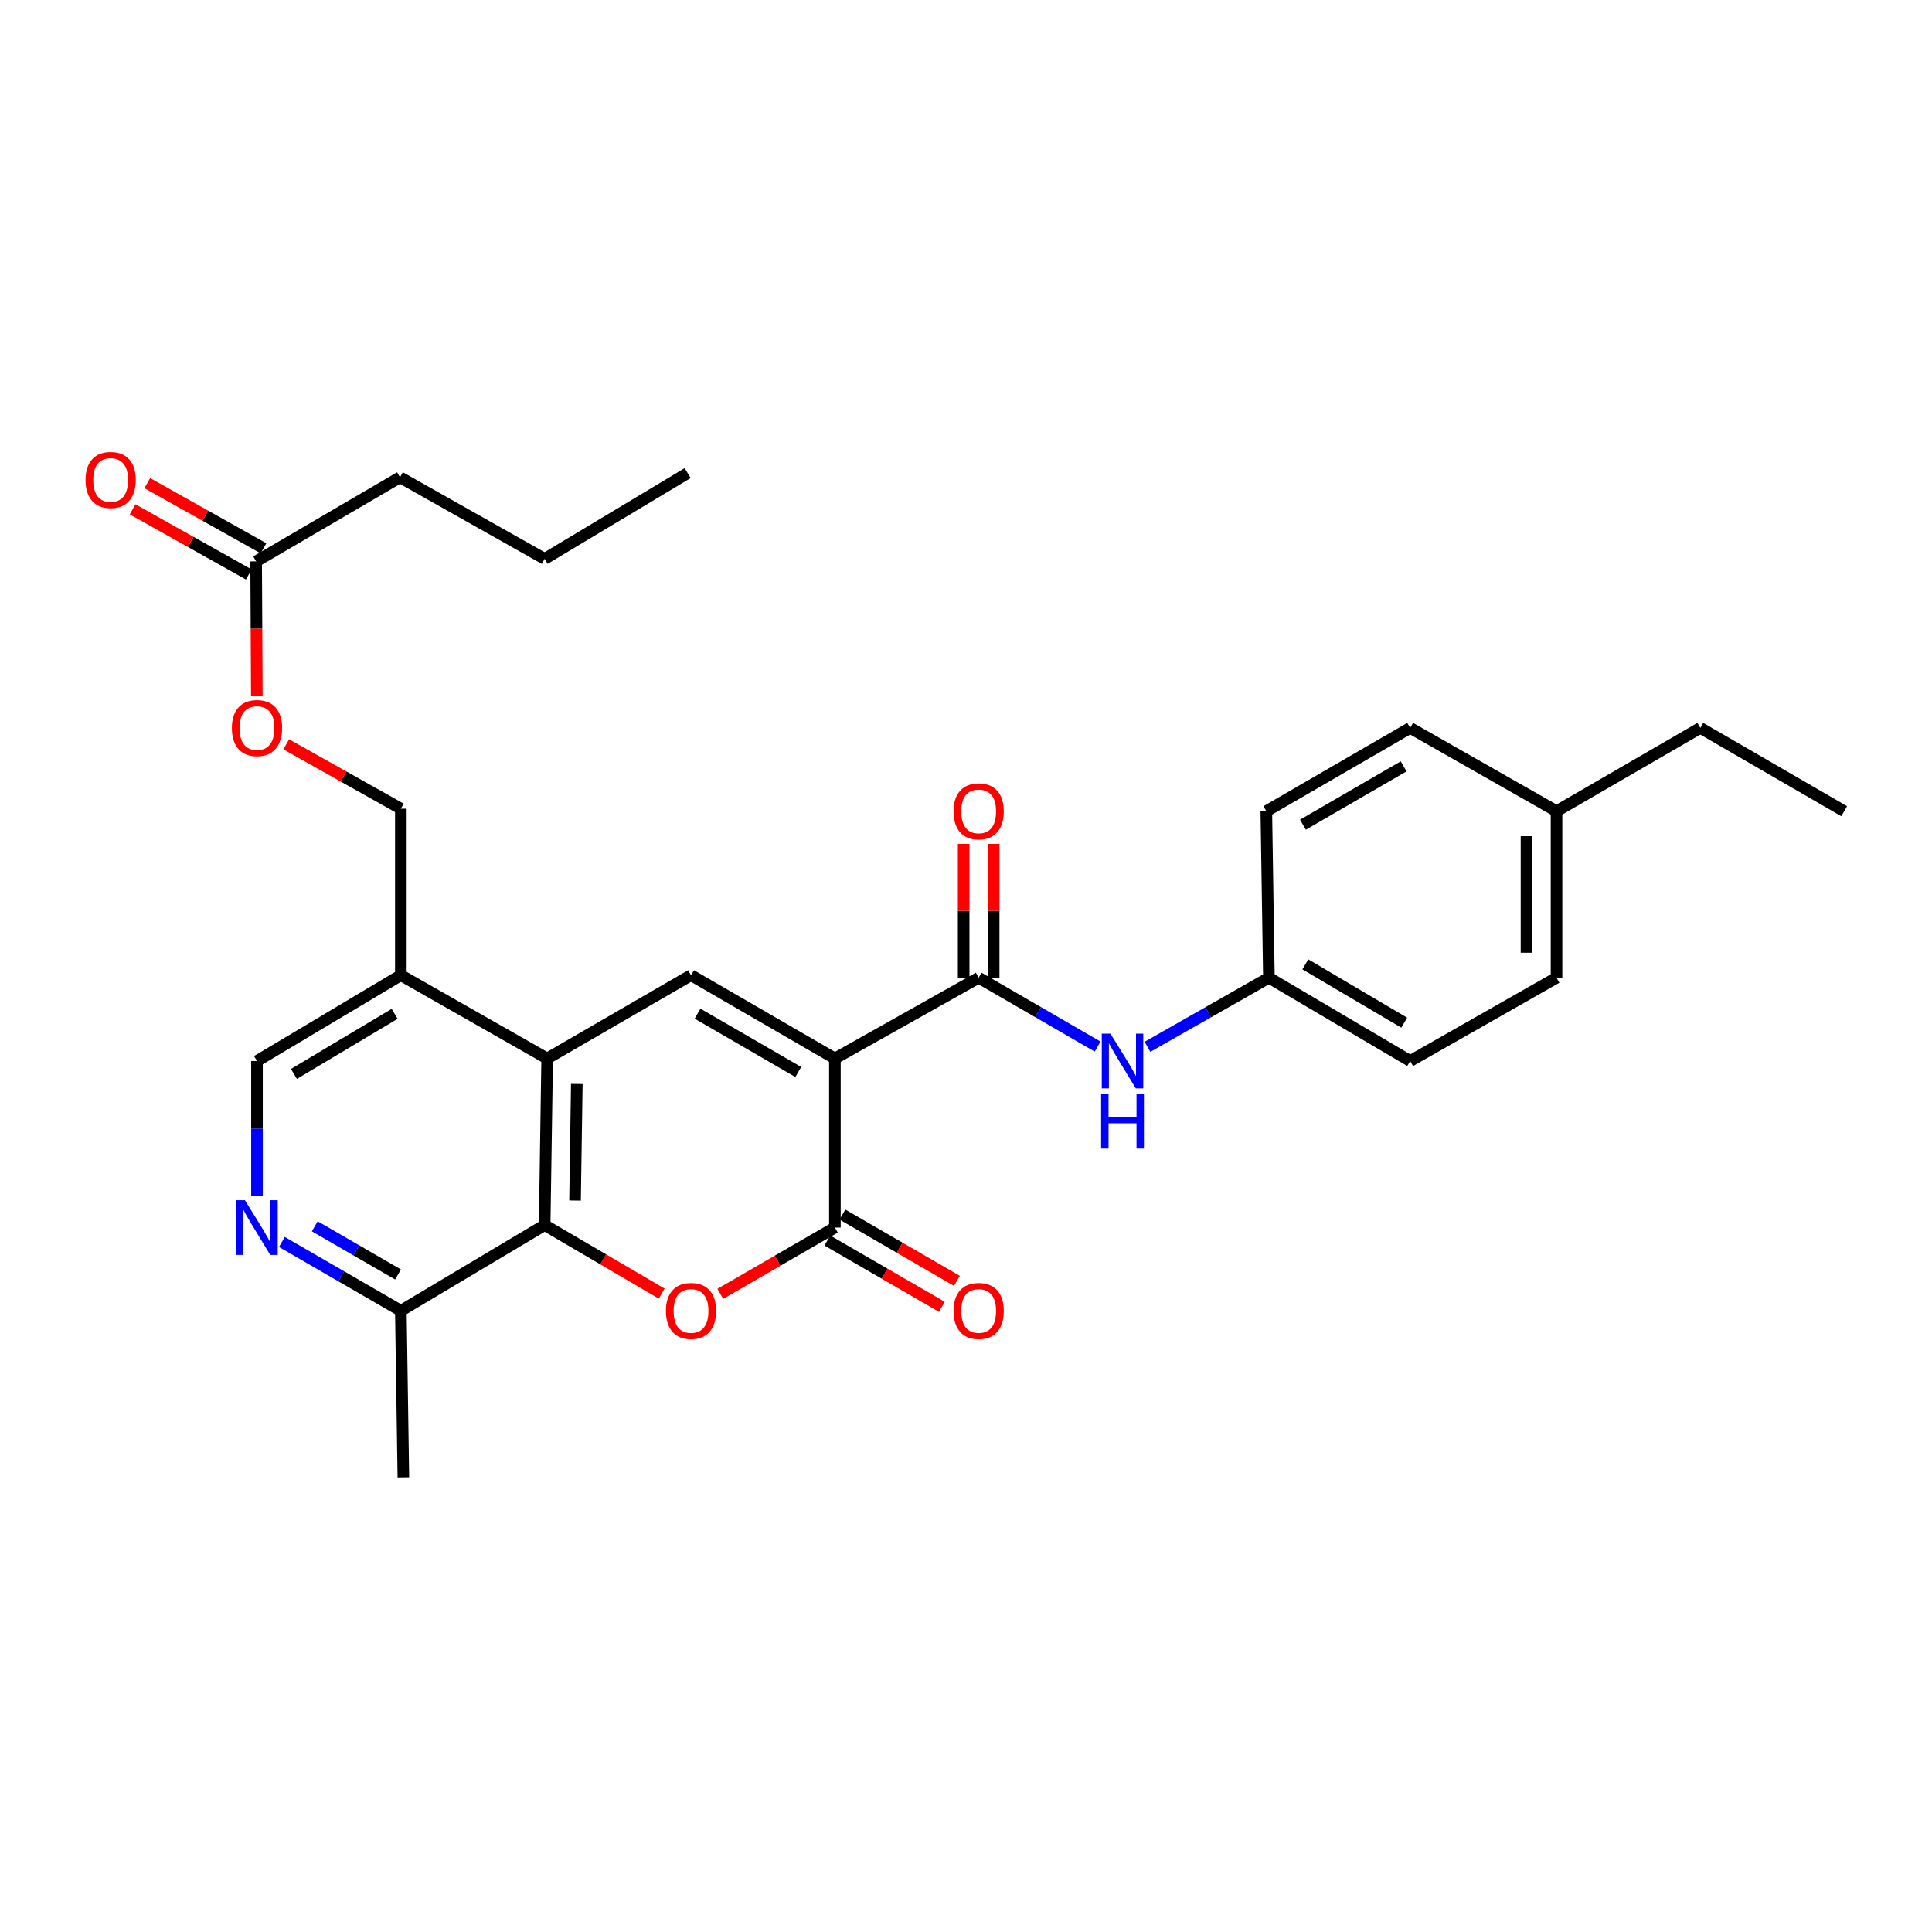 <?xml version='1.0' encoding='iso-8859-1'?>
<svg version='1.1' baseProfile='full'
              xmlns='http://www.w3.org/2000/svg'
                      xmlns:rdkit='http://www.rdkit.org/xml'
                      xmlns:xlink='http://www.w3.org/1999/xlink'
                  xml:space='preserve'
width='1000px' height='1000px' viewBox='0 0 1000 1000'>
<!-- END OF HEADER -->
<rect style='opacity:1.0;fill:#FFFFFF;stroke:none' width='1000' height='1000' x='0' y='0'> </rect>
<path class='bond-0' d='M 432.138,547.881 L 432.138,635.382' style='fill:none;fill-rule:evenodd;stroke:#000000;stroke-width:6px;stroke-linecap:butt;stroke-linejoin:miter;stroke-opacity:1' />
<path class='bond-2' d='M 432.138,547.881 L 357.677,504.756' style='fill:none;fill-rule:evenodd;stroke:#000000;stroke-width:6px;stroke-linecap:butt;stroke-linejoin:miter;stroke-opacity:1' />
<path class='bond-2' d='M 413.183,554.855 L 361.061,524.667' style='fill:none;fill-rule:evenodd;stroke:#000000;stroke-width:6px;stroke-linecap:butt;stroke-linejoin:miter;stroke-opacity:1' />
<path class='bond-3' d='M 432.138,547.881 L 506.555,506.059' style='fill:none;fill-rule:evenodd;stroke:#000000;stroke-width:6px;stroke-linecap:butt;stroke-linejoin:miter;stroke-opacity:1' />
<path class='bond-1' d='M 432.138,635.382 L 402.483,652.54' style='fill:none;fill-rule:evenodd;stroke:#000000;stroke-width:6px;stroke-linecap:butt;stroke-linejoin:miter;stroke-opacity:1' />
<path class='bond-1' d='M 402.483,652.54 L 372.828,669.697' style='fill:none;fill-rule:evenodd;stroke:#FF0000;stroke-width:6px;stroke-linecap:butt;stroke-linejoin:miter;stroke-opacity:1' />
<path class='bond-10' d='M 428.246,642.104 L 457.88,659.259' style='fill:none;fill-rule:evenodd;stroke:#000000;stroke-width:6px;stroke-linecap:butt;stroke-linejoin:miter;stroke-opacity:1' />
<path class='bond-10' d='M 457.88,659.259 L 487.514,676.415' style='fill:none;fill-rule:evenodd;stroke:#FF0000;stroke-width:6px;stroke-linecap:butt;stroke-linejoin:miter;stroke-opacity:1' />
<path class='bond-10' d='M 436.029,628.66 L 465.663,645.815' style='fill:none;fill-rule:evenodd;stroke:#000000;stroke-width:6px;stroke-linecap:butt;stroke-linejoin:miter;stroke-opacity:1' />
<path class='bond-10' d='M 465.663,645.815 L 495.297,662.971' style='fill:none;fill-rule:evenodd;stroke:#FF0000;stroke-width:6px;stroke-linecap:butt;stroke-linejoin:miter;stroke-opacity:1' />
<path class='bond-29' d='M 342.482,669.565 L 312.198,651.831' style='fill:none;fill-rule:evenodd;stroke:#FF0000;stroke-width:6px;stroke-linecap:butt;stroke-linejoin:miter;stroke-opacity:1' />
<path class='bond-29' d='M 312.198,651.831 L 281.913,634.096' style='fill:none;fill-rule:evenodd;stroke:#000000;stroke-width:6px;stroke-linecap:butt;stroke-linejoin:miter;stroke-opacity:1' />
<path class='bond-4' d='M 357.677,504.756 L 283.216,547.881' style='fill:none;fill-rule:evenodd;stroke:#000000;stroke-width:6px;stroke-linecap:butt;stroke-linejoin:miter;stroke-opacity:1' />
<path class='bond-8' d='M 506.555,506.059 L 537.34,523.885' style='fill:none;fill-rule:evenodd;stroke:#000000;stroke-width:6px;stroke-linecap:butt;stroke-linejoin:miter;stroke-opacity:1' />
<path class='bond-8' d='M 537.34,523.885 L 568.125,541.711' style='fill:none;fill-rule:evenodd;stroke:#0000FF;stroke-width:6px;stroke-linecap:butt;stroke-linejoin:miter;stroke-opacity:1' />
<path class='bond-13' d='M 514.322,506.059 L 514.322,471.426' style='fill:none;fill-rule:evenodd;stroke:#000000;stroke-width:6px;stroke-linecap:butt;stroke-linejoin:miter;stroke-opacity:1' />
<path class='bond-13' d='M 514.322,471.426 L 514.322,436.793' style='fill:none;fill-rule:evenodd;stroke:#FF0000;stroke-width:6px;stroke-linecap:butt;stroke-linejoin:miter;stroke-opacity:1' />
<path class='bond-13' d='M 498.788,506.059 L 498.788,471.426' style='fill:none;fill-rule:evenodd;stroke:#000000;stroke-width:6px;stroke-linecap:butt;stroke-linejoin:miter;stroke-opacity:1' />
<path class='bond-13' d='M 498.788,471.426 L 498.788,436.793' style='fill:none;fill-rule:evenodd;stroke:#FF0000;stroke-width:6px;stroke-linecap:butt;stroke-linejoin:miter;stroke-opacity:1' />
<path class='bond-5' d='M 283.216,547.881 L 281.913,634.096' style='fill:none;fill-rule:evenodd;stroke:#000000;stroke-width:6px;stroke-linecap:butt;stroke-linejoin:miter;stroke-opacity:1' />
<path class='bond-5' d='M 298.553,561.048 L 297.641,621.398' style='fill:none;fill-rule:evenodd;stroke:#000000;stroke-width:6px;stroke-linecap:butt;stroke-linejoin:miter;stroke-opacity:1' />
<path class='bond-7' d='M 283.216,547.881 L 207.478,504.756' style='fill:none;fill-rule:evenodd;stroke:#000000;stroke-width:6px;stroke-linecap:butt;stroke-linejoin:miter;stroke-opacity:1' />
<path class='bond-9' d='M 281.913,634.096 L 207.478,678.463' style='fill:none;fill-rule:evenodd;stroke:#000000;stroke-width:6px;stroke-linecap:butt;stroke-linejoin:miter;stroke-opacity:1' />
<path class='bond-6' d='M 133.017,619.067 L 133.017,584.121' style='fill:none;fill-rule:evenodd;stroke:#0000FF;stroke-width:6px;stroke-linecap:butt;stroke-linejoin:miter;stroke-opacity:1' />
<path class='bond-6' d='M 133.017,584.121 L 133.017,549.175' style='fill:none;fill-rule:evenodd;stroke:#000000;stroke-width:6px;stroke-linecap:butt;stroke-linejoin:miter;stroke-opacity:1' />
<path class='bond-30' d='M 145.908,642.84 L 176.693,660.652' style='fill:none;fill-rule:evenodd;stroke:#0000FF;stroke-width:6px;stroke-linecap:butt;stroke-linejoin:miter;stroke-opacity:1' />
<path class='bond-30' d='M 176.693,660.652 L 207.478,678.463' style='fill:none;fill-rule:evenodd;stroke:#000000;stroke-width:6px;stroke-linecap:butt;stroke-linejoin:miter;stroke-opacity:1' />
<path class='bond-30' d='M 162.923,634.738 L 184.473,647.206' style='fill:none;fill-rule:evenodd;stroke:#0000FF;stroke-width:6px;stroke-linecap:butt;stroke-linejoin:miter;stroke-opacity:1' />
<path class='bond-30' d='M 184.473,647.206 L 206.022,659.674' style='fill:none;fill-rule:evenodd;stroke:#000000;stroke-width:6px;stroke-linecap:butt;stroke-linejoin:miter;stroke-opacity:1' />
<path class='bond-12' d='M 207.478,504.756 L 133.017,549.175' style='fill:none;fill-rule:evenodd;stroke:#000000;stroke-width:6px;stroke-linecap:butt;stroke-linejoin:miter;stroke-opacity:1' />
<path class='bond-12' d='M 204.267,524.76 L 152.145,555.853' style='fill:none;fill-rule:evenodd;stroke:#000000;stroke-width:6px;stroke-linecap:butt;stroke-linejoin:miter;stroke-opacity:1' />
<path class='bond-14' d='M 207.478,504.756 L 207.478,418.576' style='fill:none;fill-rule:evenodd;stroke:#000000;stroke-width:6px;stroke-linecap:butt;stroke-linejoin:miter;stroke-opacity:1' />
<path class='bond-17' d='M 593.935,541.823 L 625.358,523.941' style='fill:none;fill-rule:evenodd;stroke:#0000FF;stroke-width:6px;stroke-linecap:butt;stroke-linejoin:miter;stroke-opacity:1' />
<path class='bond-17' d='M 625.358,523.941 L 656.78,506.059' style='fill:none;fill-rule:evenodd;stroke:#000000;stroke-width:6px;stroke-linecap:butt;stroke-linejoin:miter;stroke-opacity:1' />
<path class='bond-24' d='M 207.478,678.463 L 208.781,764.67' style='fill:none;fill-rule:evenodd;stroke:#000000;stroke-width:6px;stroke-linecap:butt;stroke-linejoin:miter;stroke-opacity:1' />
<path class='bond-11' d='M 132.577,290.565 L 132.755,325.422' style='fill:none;fill-rule:evenodd;stroke:#000000;stroke-width:6px;stroke-linecap:butt;stroke-linejoin:miter;stroke-opacity:1' />
<path class='bond-11' d='M 132.755,325.422 L 132.933,360.279' style='fill:none;fill-rule:evenodd;stroke:#FF0000;stroke-width:6px;stroke-linecap:butt;stroke-linejoin:miter;stroke-opacity:1' />
<path class='bond-16' d='M 136.376,283.79 L 106.301,266.93' style='fill:none;fill-rule:evenodd;stroke:#000000;stroke-width:6px;stroke-linecap:butt;stroke-linejoin:miter;stroke-opacity:1' />
<path class='bond-16' d='M 106.301,266.93 L 76.227,250.069' style='fill:none;fill-rule:evenodd;stroke:#FF0000;stroke-width:6px;stroke-linecap:butt;stroke-linejoin:miter;stroke-opacity:1' />
<path class='bond-16' d='M 128.779,297.34 L 98.705,280.48' style='fill:none;fill-rule:evenodd;stroke:#000000;stroke-width:6px;stroke-linecap:butt;stroke-linejoin:miter;stroke-opacity:1' />
<path class='bond-16' d='M 98.705,280.48 L 68.631,263.619' style='fill:none;fill-rule:evenodd;stroke:#FF0000;stroke-width:6px;stroke-linecap:butt;stroke-linejoin:miter;stroke-opacity:1' />
<path class='bond-23' d='M 132.577,290.565 L 207.029,247.043' style='fill:none;fill-rule:evenodd;stroke:#000000;stroke-width:6px;stroke-linecap:butt;stroke-linejoin:miter;stroke-opacity:1' />
<path class='bond-15' d='M 207.478,418.576 L 177.815,401.915' style='fill:none;fill-rule:evenodd;stroke:#000000;stroke-width:6px;stroke-linecap:butt;stroke-linejoin:miter;stroke-opacity:1' />
<path class='bond-15' d='M 177.815,401.915 L 148.152,385.255' style='fill:none;fill-rule:evenodd;stroke:#FF0000;stroke-width:6px;stroke-linecap:butt;stroke-linejoin:miter;stroke-opacity:1' />
<path class='bond-19' d='M 656.78,506.059 L 655.442,419.879' style='fill:none;fill-rule:evenodd;stroke:#000000;stroke-width:6px;stroke-linecap:butt;stroke-linejoin:miter;stroke-opacity:1' />
<path class='bond-20' d='M 656.78,506.059 L 729.903,549.175' style='fill:none;fill-rule:evenodd;stroke:#000000;stroke-width:6px;stroke-linecap:butt;stroke-linejoin:miter;stroke-opacity:1' />
<path class='bond-20' d='M 675.639,499.145 L 726.825,529.327' style='fill:none;fill-rule:evenodd;stroke:#000000;stroke-width:6px;stroke-linecap:butt;stroke-linejoin:miter;stroke-opacity:1' />
<path class='bond-18' d='M 805.65,419.879 L 805.65,506.059' style='fill:none;fill-rule:evenodd;stroke:#000000;stroke-width:6px;stroke-linecap:butt;stroke-linejoin:miter;stroke-opacity:1' />
<path class='bond-18' d='M 790.116,432.806 L 790.116,493.132' style='fill:none;fill-rule:evenodd;stroke:#000000;stroke-width:6px;stroke-linecap:butt;stroke-linejoin:miter;stroke-opacity:1' />
<path class='bond-25' d='M 805.65,419.879 L 880.085,376.754' style='fill:none;fill-rule:evenodd;stroke:#000000;stroke-width:6px;stroke-linecap:butt;stroke-linejoin:miter;stroke-opacity:1' />
<path class='bond-31' d='M 805.65,419.879 L 729.903,376.754' style='fill:none;fill-rule:evenodd;stroke:#000000;stroke-width:6px;stroke-linecap:butt;stroke-linejoin:miter;stroke-opacity:1' />
<path class='bond-22' d='M 655.442,419.879 L 729.903,376.754' style='fill:none;fill-rule:evenodd;stroke:#000000;stroke-width:6px;stroke-linecap:butt;stroke-linejoin:miter;stroke-opacity:1' />
<path class='bond-22' d='M 674.397,426.853 L 726.519,396.665' style='fill:none;fill-rule:evenodd;stroke:#000000;stroke-width:6px;stroke-linecap:butt;stroke-linejoin:miter;stroke-opacity:1' />
<path class='bond-21' d='M 729.903,549.175 L 805.65,506.059' style='fill:none;fill-rule:evenodd;stroke:#000000;stroke-width:6px;stroke-linecap:butt;stroke-linejoin:miter;stroke-opacity:1' />
<path class='bond-26' d='M 207.029,247.043 L 281.913,289.262' style='fill:none;fill-rule:evenodd;stroke:#000000;stroke-width:6px;stroke-linecap:butt;stroke-linejoin:miter;stroke-opacity:1' />
<path class='bond-27' d='M 880.085,376.754 L 954.545,419.879' style='fill:none;fill-rule:evenodd;stroke:#000000;stroke-width:6px;stroke-linecap:butt;stroke-linejoin:miter;stroke-opacity:1' />
<path class='bond-28' d='M 281.913,289.262 L 355.925,244.877' style='fill:none;fill-rule:evenodd;stroke:#000000;stroke-width:6px;stroke-linecap:butt;stroke-linejoin:miter;stroke-opacity:1' />
<path  class='atom-2' d='M 344.677 678.543
Q 344.677 671.743, 348.037 667.943
Q 351.397 664.143, 357.677 664.143
Q 363.957 664.143, 367.317 667.943
Q 370.677 671.743, 370.677 678.543
Q 370.677 685.423, 367.277 689.343
Q 363.877 693.223, 357.677 693.223
Q 351.437 693.223, 348.037 689.343
Q 344.677 685.463, 344.677 678.543
M 357.677 690.023
Q 361.997 690.023, 364.317 687.143
Q 366.677 684.223, 366.677 678.543
Q 366.677 672.983, 364.317 670.183
Q 361.997 667.343, 357.677 667.343
Q 353.357 667.343, 350.997 670.143
Q 348.677 672.943, 348.677 678.543
Q 348.677 684.263, 350.997 687.143
Q 353.357 690.023, 357.677 690.023
' fill='#FF0000'/>
<path  class='atom-7' d='M 126.757 621.222
L 136.037 636.222
Q 136.957 637.702, 138.437 640.382
Q 139.917 643.062, 139.997 643.222
L 139.997 621.222
L 143.757 621.222
L 143.757 649.542
L 139.877 649.542
L 129.917 633.142
Q 128.757 631.222, 127.517 629.022
Q 126.317 626.822, 125.957 626.142
L 125.957 649.542
L 122.277 649.542
L 122.277 621.222
L 126.757 621.222
' fill='#0000FF'/>
<path  class='atom-9' d='M 574.756 535.015
L 584.036 550.015
Q 584.956 551.495, 586.436 554.175
Q 587.916 556.855, 587.996 557.015
L 587.996 535.015
L 591.756 535.015
L 591.756 563.335
L 587.876 563.335
L 577.916 546.935
Q 576.756 545.015, 575.516 542.815
Q 574.316 540.615, 573.956 539.935
L 573.956 563.335
L 570.276 563.335
L 570.276 535.015
L 574.756 535.015
' fill='#0000FF'/>
<path  class='atom-9' d='M 569.936 566.167
L 573.776 566.167
L 573.776 578.207
L 588.256 578.207
L 588.256 566.167
L 592.096 566.167
L 592.096 594.487
L 588.256 594.487
L 588.256 581.407
L 573.776 581.407
L 573.776 594.487
L 569.936 594.487
L 569.936 566.167
' fill='#0000FF'/>
<path  class='atom-11' d='M 493.555 678.543
Q 493.555 671.743, 496.915 667.943
Q 500.275 664.143, 506.555 664.143
Q 512.835 664.143, 516.195 667.943
Q 519.555 671.743, 519.555 678.543
Q 519.555 685.423, 516.155 689.343
Q 512.755 693.223, 506.555 693.223
Q 500.315 693.223, 496.915 689.343
Q 493.555 685.463, 493.555 678.543
M 506.555 690.023
Q 510.875 690.023, 513.195 687.143
Q 515.555 684.223, 515.555 678.543
Q 515.555 672.983, 513.195 670.183
Q 510.875 667.343, 506.555 667.343
Q 502.235 667.343, 499.875 670.143
Q 497.555 672.943, 497.555 678.543
Q 497.555 684.263, 499.875 687.143
Q 502.235 690.023, 506.555 690.023
' fill='#FF0000'/>
<path  class='atom-14' d='M 493.555 419.959
Q 493.555 413.159, 496.915 409.359
Q 500.275 405.559, 506.555 405.559
Q 512.835 405.559, 516.195 409.359
Q 519.555 413.159, 519.555 419.959
Q 519.555 426.839, 516.155 430.759
Q 512.755 434.639, 506.555 434.639
Q 500.315 434.639, 496.915 430.759
Q 493.555 426.879, 493.555 419.959
M 506.555 431.439
Q 510.875 431.439, 513.195 428.559
Q 515.555 425.639, 515.555 419.959
Q 515.555 414.399, 513.195 411.599
Q 510.875 408.759, 506.555 408.759
Q 502.235 408.759, 499.875 411.559
Q 497.555 414.359, 497.555 419.959
Q 497.555 425.679, 499.875 428.559
Q 502.235 431.439, 506.555 431.439
' fill='#FF0000'/>
<path  class='atom-16' d='M 120.017 376.834
Q 120.017 370.034, 123.377 366.234
Q 126.737 362.434, 133.017 362.434
Q 139.297 362.434, 142.657 366.234
Q 146.017 370.034, 146.017 376.834
Q 146.017 383.714, 142.617 387.634
Q 139.217 391.514, 133.017 391.514
Q 126.777 391.514, 123.377 387.634
Q 120.017 383.754, 120.017 376.834
M 133.017 388.314
Q 137.337 388.314, 139.657 385.434
Q 142.017 382.514, 142.017 376.834
Q 142.017 371.274, 139.657 368.474
Q 137.337 365.634, 133.017 365.634
Q 128.697 365.634, 126.337 368.434
Q 124.017 371.234, 124.017 376.834
Q 124.017 382.554, 126.337 385.434
Q 128.697 388.314, 133.017 388.314
' fill='#FF0000'/>
<path  class='atom-17' d='M 44.271 248.426
Q 44.271 241.626, 47.631 237.826
Q 50.991 234.026, 57.271 234.026
Q 63.551 234.026, 66.911 237.826
Q 70.271 241.626, 70.271 248.426
Q 70.271 255.306, 66.871 259.226
Q 63.471 263.106, 57.271 263.106
Q 51.031 263.106, 47.631 259.226
Q 44.271 255.346, 44.271 248.426
M 57.271 259.906
Q 61.591 259.906, 63.911 257.026
Q 66.271 254.106, 66.271 248.426
Q 66.271 242.866, 63.911 240.066
Q 61.591 237.226, 57.271 237.226
Q 52.951 237.226, 50.591 240.026
Q 48.271 242.826, 48.271 248.426
Q 48.271 254.146, 50.591 257.026
Q 52.951 259.906, 57.271 259.906
' fill='#FF0000'/>
</svg>
